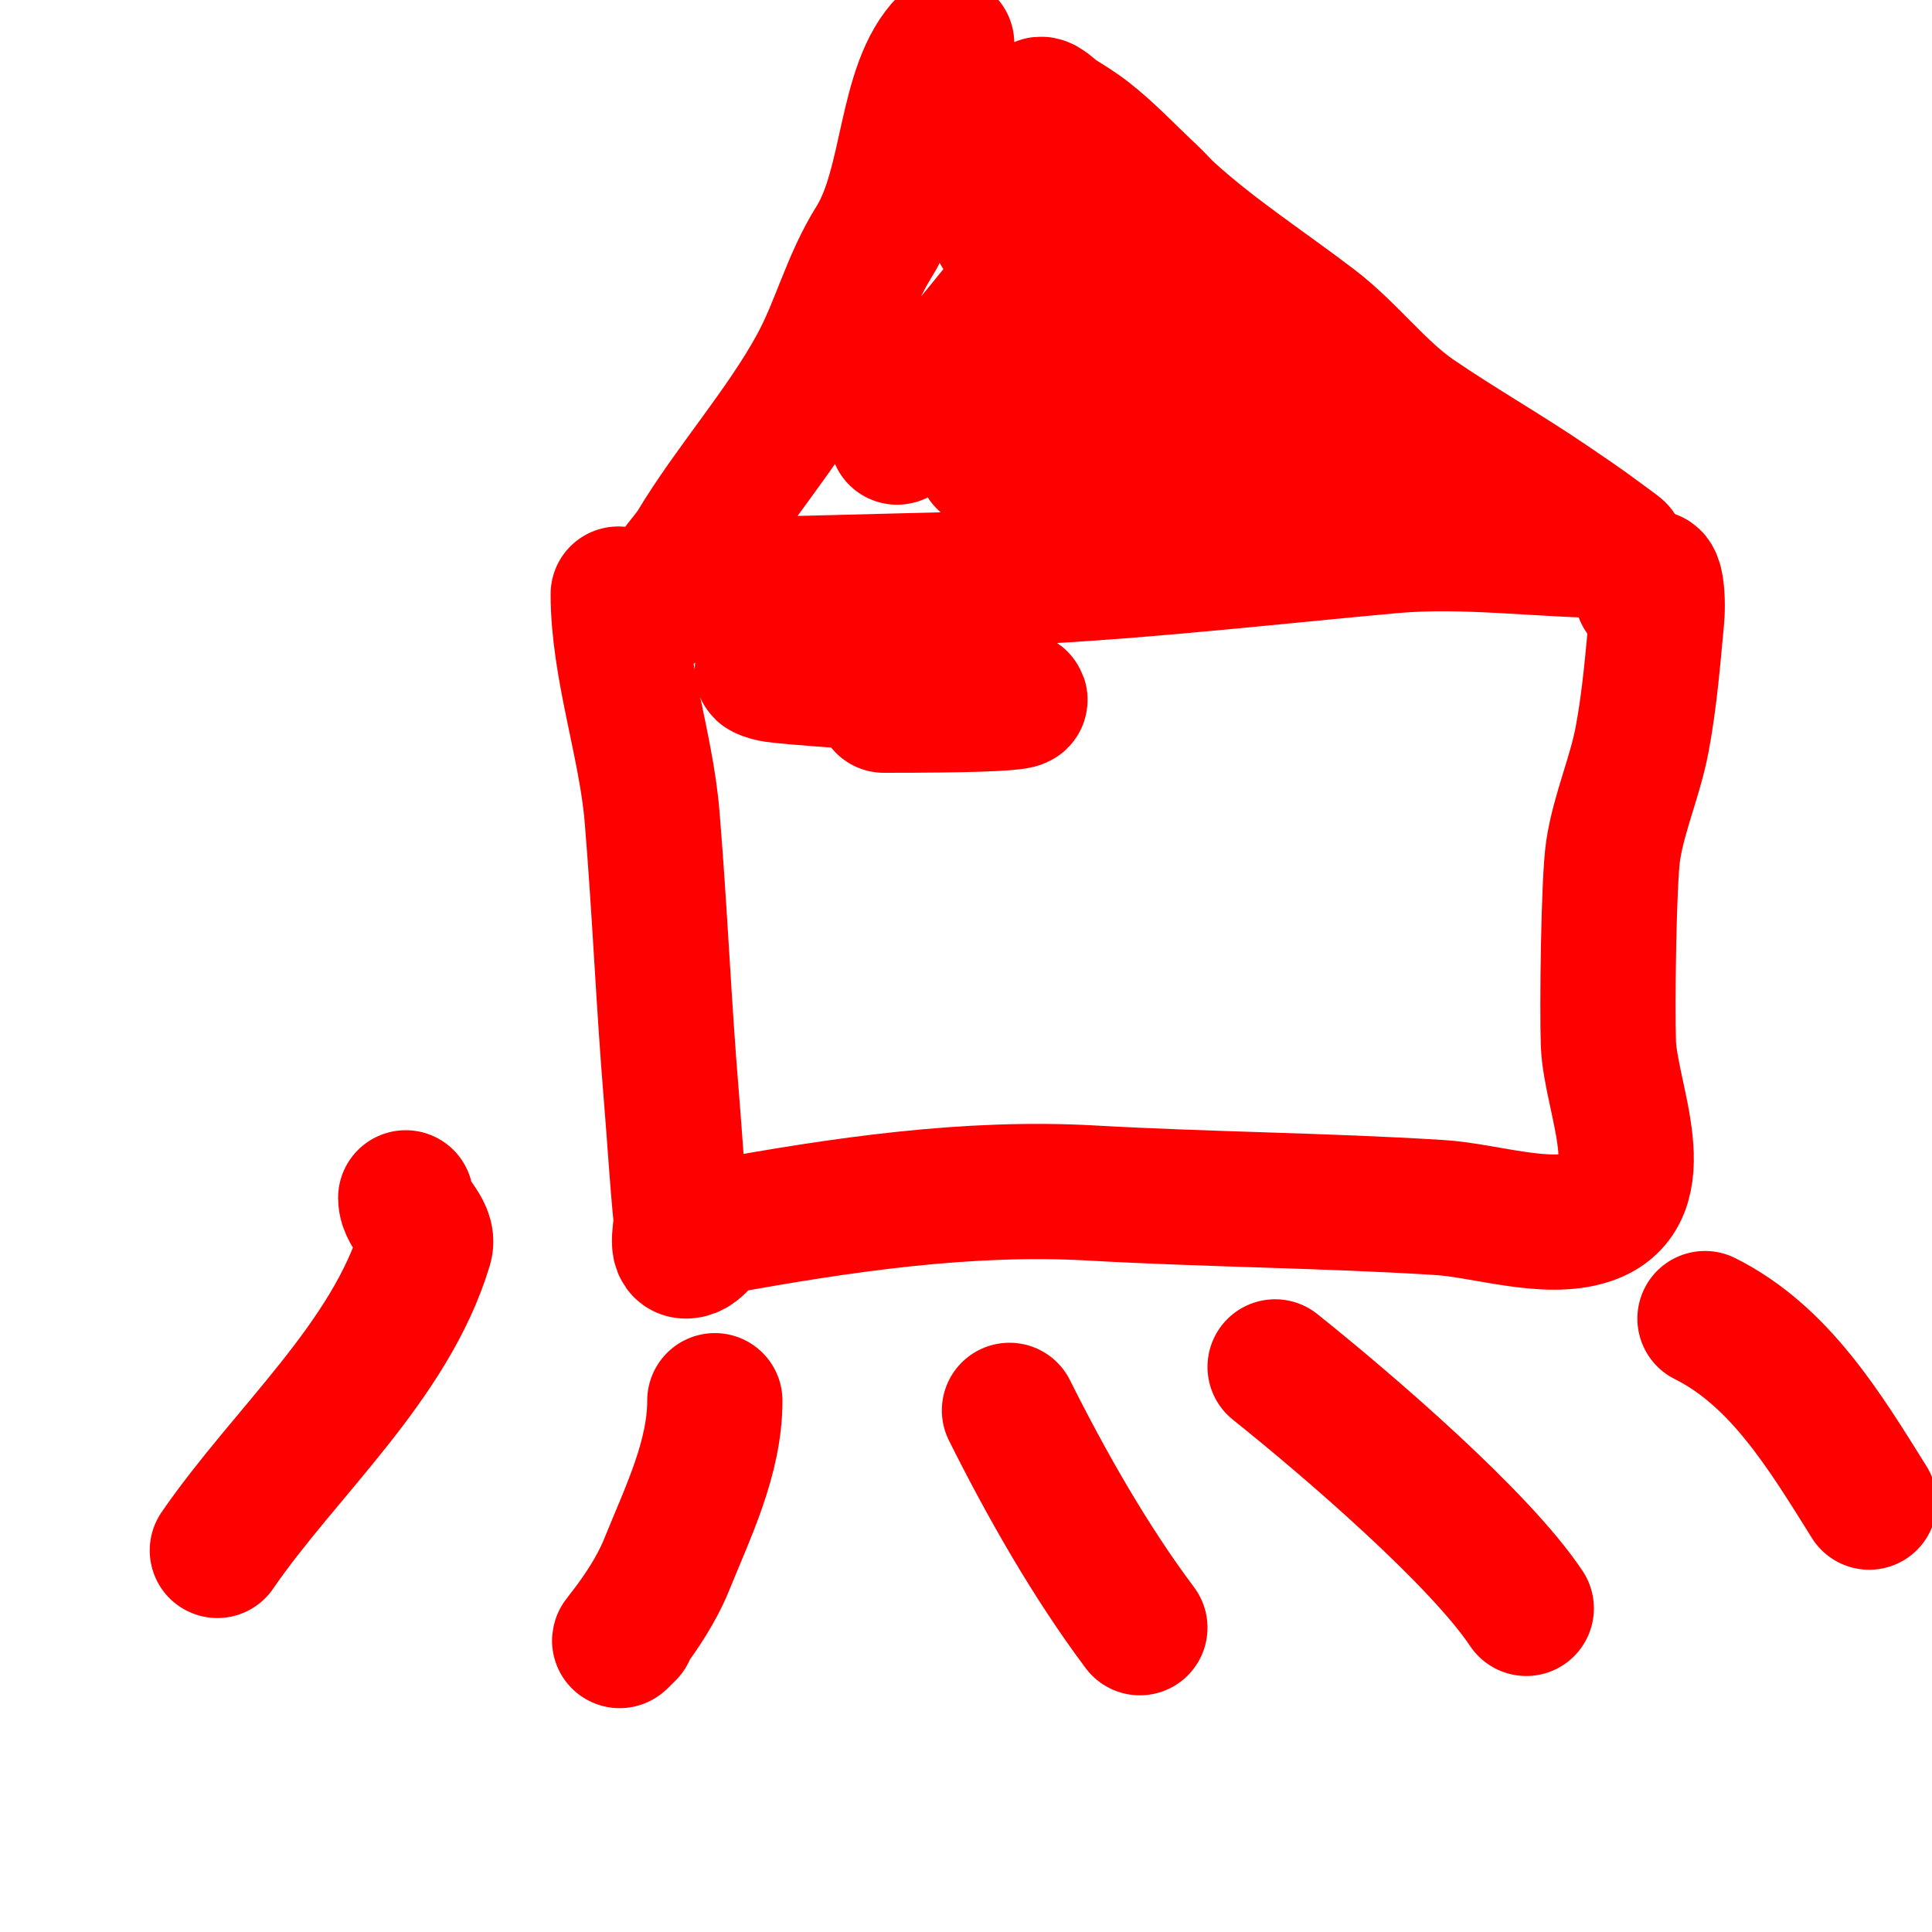 <svg viewBox='0 0 400 400' version='1.1' xmlns='http://www.w3.org/2000/svg' xmlns:xlink='http://www.w3.org/1999/xlink'><g fill='none' stroke='#000000' stroke-width='3' stroke-linecap='round' stroke-linejoin='round'><path d='M197,18c-1.496,2.992 -3.91,3.866 -6,7c-6.856,10.284 -10.705,22.346 -17,33c-4.582,7.753 -10.275,14.44 -15,22c-5.196,8.313 -8.827,17.594 -14,26c-1.472,2.393 -4.892,11.108 -6,10'/></g>
<g fill='none' stroke='#ff0000' stroke-width='28' stroke-linecap='round' stroke-linejoin='round'><path d='M196,9c-8.817,8.817 -7.614,29.183 -15,41c-5.287,8.459 -7.301,17.386 -12,26c-6.913,12.674 -17.689,24.816 -25,37c-1.909,3.181 -7,7.721 -7,12c0,0.397 5.914,-3.975 6,-4c4.487,-1.282 9.334,0.091 14,0c13.668,-0.268 27.333,-0.689 41,-1c30.147,-0.685 60.111,-4.283 90,-7c15.572,-1.416 31.499,1 47,1c0.136,0 -3.351,-2.514 -4,-3c-3.255,-2.441 -6.638,-4.708 -10,-7c-9.167,-6.251 -18.843,-11.735 -28,-18c-7.61,-5.207 -13.577,-13.324 -21,-19c-10.007,-7.652 -20.642,-14.492 -30,-23c-1.395,-1.268 -2.618,-2.717 -4,-4c-4.321,-4.013 -8.345,-8.379 -13,-12c-1.897,-1.476 -3.962,-2.726 -6,-4c-1.264,-0.79 -3.446,-3.384 -4,-2c-3.368,8.419 -7.179,16.97 -8,26c-0.048,0.528 15.017,-10.068 15,-10c-4.166,16.666 -26.765,37.727 -36,52c-1.537,2.375 3.76,-4.272 6,-6c9.45,-7.29 18.942,-14.574 29,-21c2.045,-1.307 5.915,-4.171 7,-2c1.333,2.667 -2.297,5.553 -4,8c-3.657,5.256 -8.315,9.763 -12,15c-2.665,3.787 -11.577,11.296 -7,12c7.367,1.133 13.276,-6.784 20,-10c8.611,-4.118 16.98,-8.878 26,-12c0.945,-0.327 0.481,2.123 0,3c-5.25,9.574 -14.161,17.457 -17,28c-0.884,3.282 6.917,-0.569 10,-2c6.378,-2.961 12.026,-7.292 18,-11c3.693,-2.292 6.654,-7 11,-7c0.997,0 -5.365,7.481 -3,13c1.182,2.757 6.041,0.493 9,0'/><path d='M128,123c0,15.071 5.75,31.005 7,46c1.611,19.332 2.392,38.703 4,58c0.695,8.34 1.169,16.692 2,25c0.235,2.345 -1.357,7 1,7c2.892,0 4.163,-4.484 7,-5c25.217,-4.585 51.347,-8.452 77,-7c24.114,1.365 48.011,1.501 72,3c9.432,0.589 22.116,4.961 31,2c14.263,-4.754 4.392,-24.627 4,-36c-0.258,-7.487 0.043,-33.851 1,-40c1.218,-7.829 4.54,-15.212 6,-23c1.547,-8.249 2.217,-16.644 3,-25c0.389,-4.152 -0.192,-13.423 -3,-5'/><path d='M84,248c0,3.59 5.032,6.561 4,10c-7.198,23.994 -28.971,42.594 -43,63'/><path d='M148,290c0,11.813 -5.568,23.05 -10,34c-4.19,10.352 -13.532,19.532 -8,14'/><path d='M209,292c7.652,15.305 16.753,31.337 27,45'/><path d='M264,283c15.286,12.229 42.33,35.495 52,50'/><path d='M353,273c15.455,7.727 24.755,23.208 34,38'/><path d='M161,138c-1.054,0 -3.943,0.529 -3,1c1.52,0.76 3.311,0.807 5,1c6.648,0.76 90.811,6 20,6'/></g>
</svg>